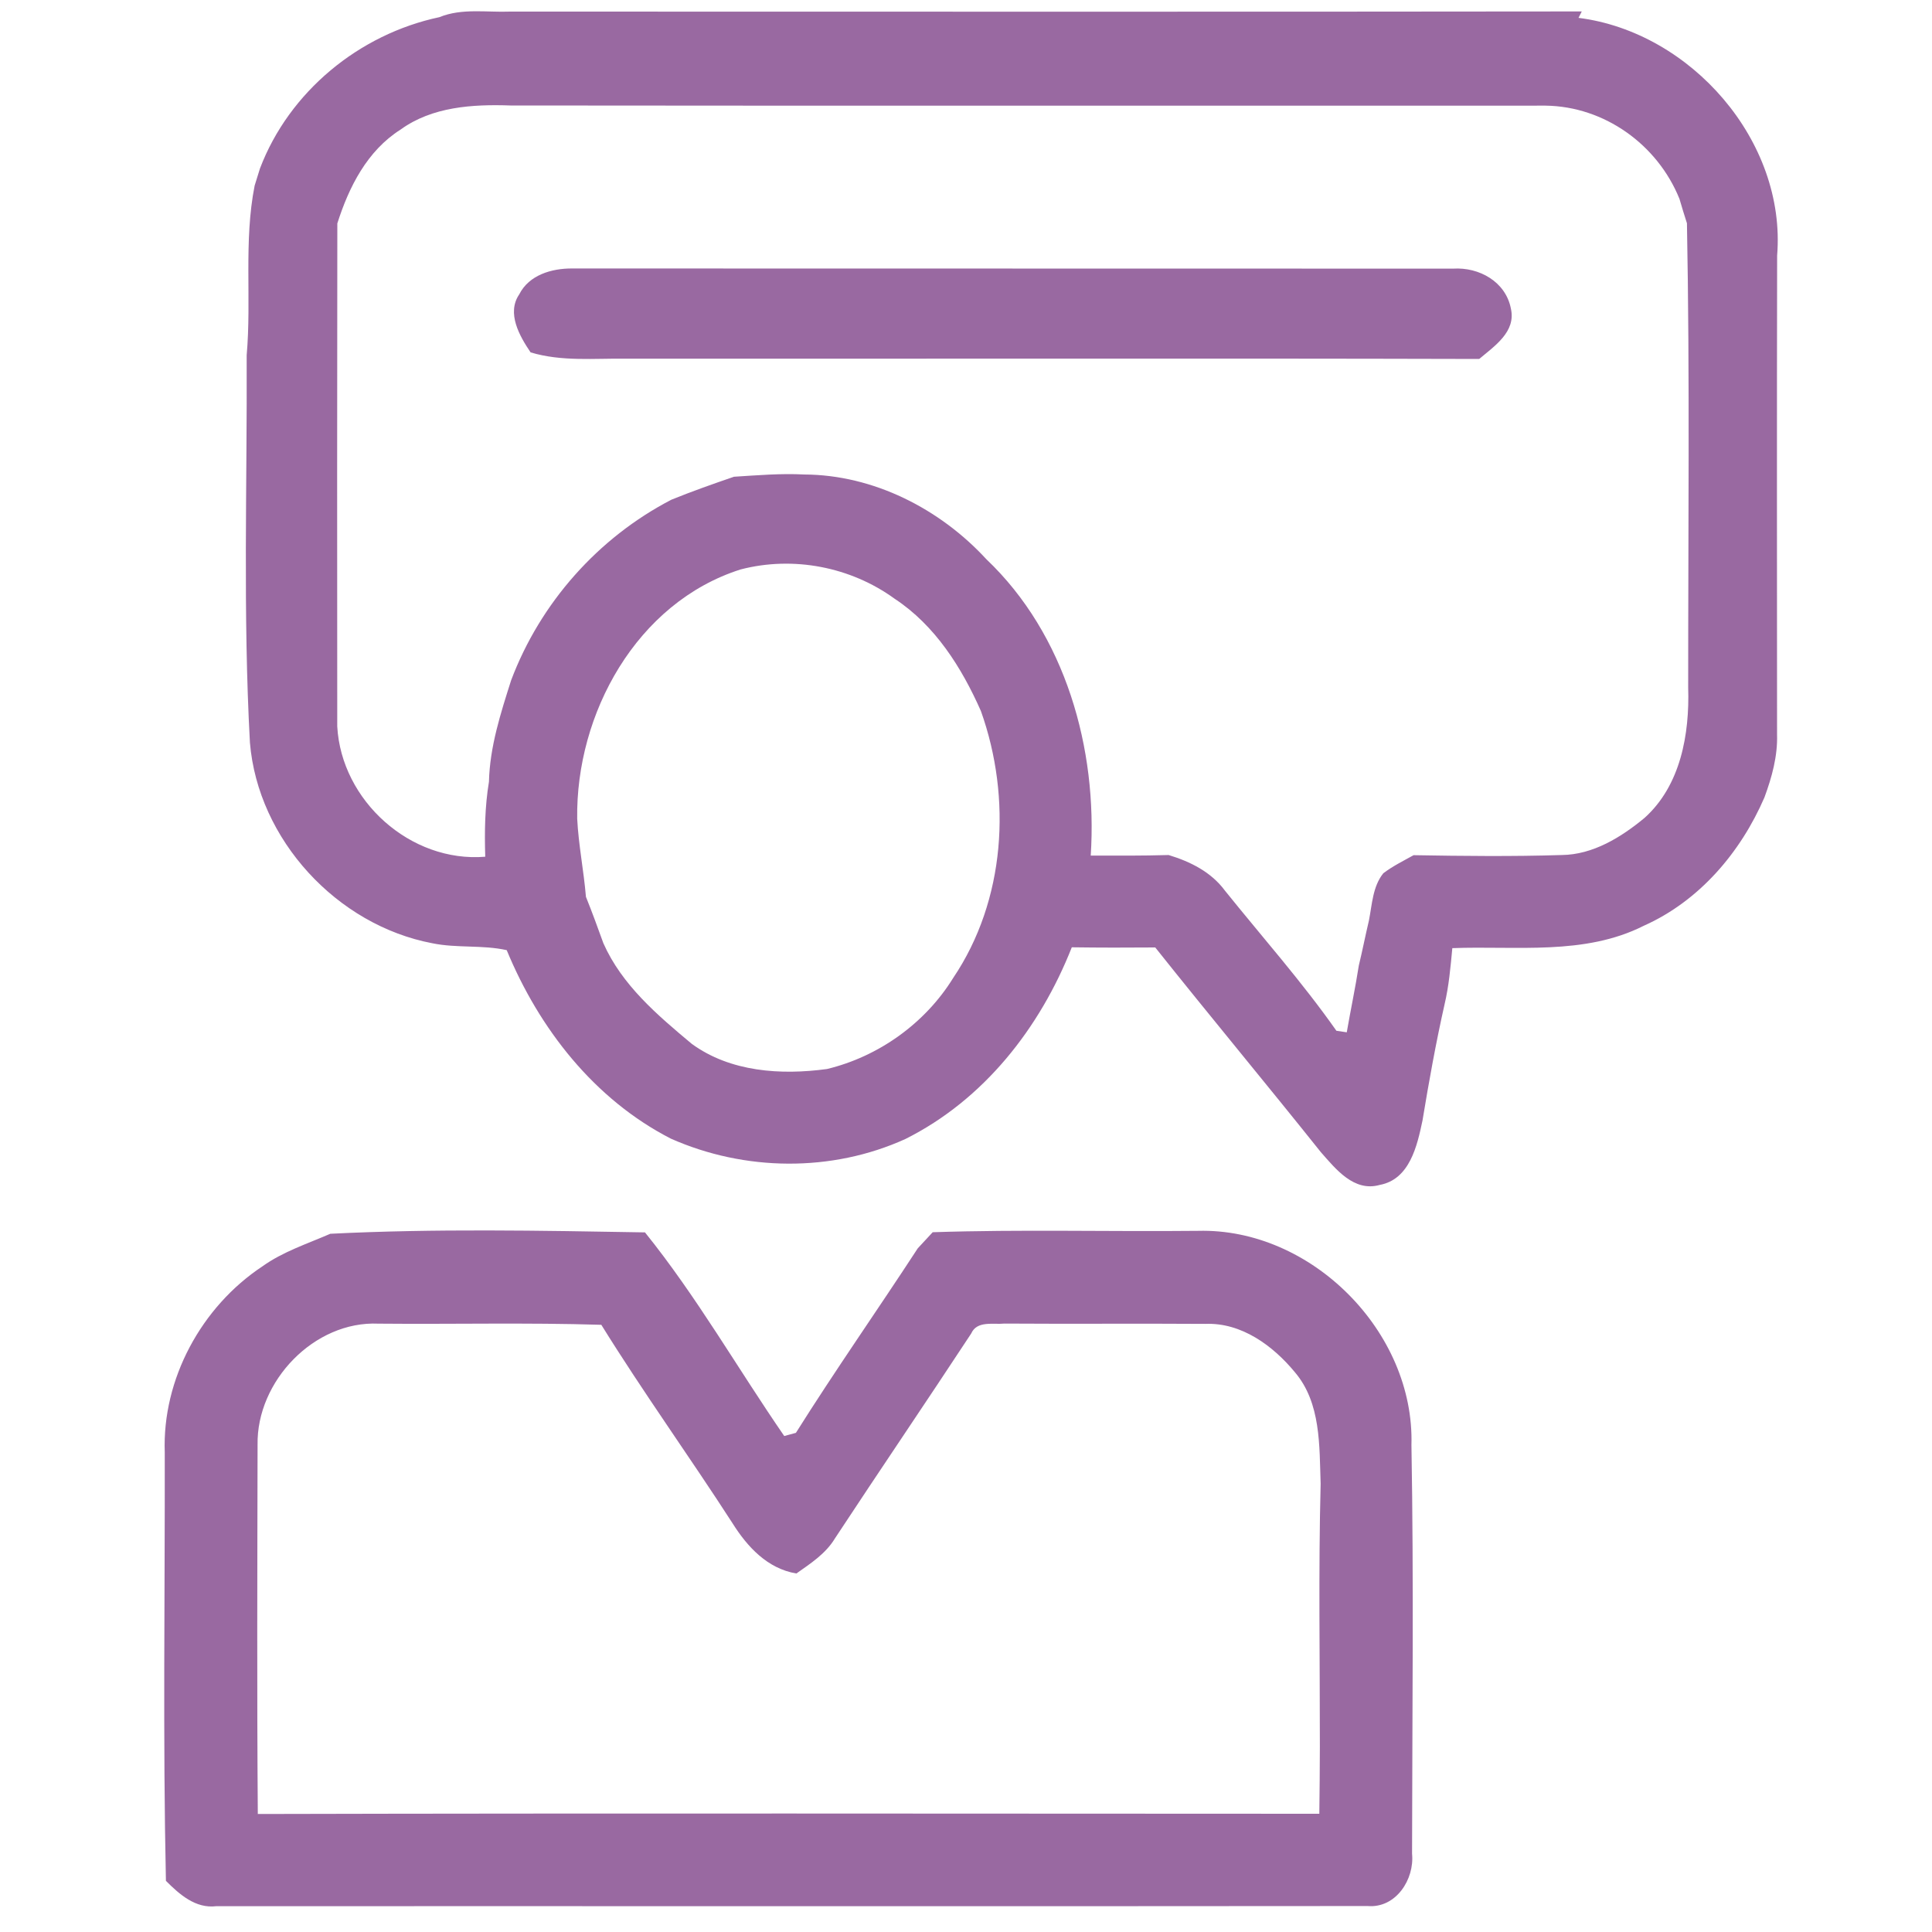 <?xml version="1.0" encoding="UTF-8" ?>
<!DOCTYPE svg PUBLIC "-//W3C//DTD SVG 1.1//EN" "http://www.w3.org/Graphics/SVG/1.1/DTD/svg11.dtd">
<svg width="250pt" height="250pt" viewBox="0 0 250 250" version="1.1" xmlns="http://www.w3.org/2000/svg">
<g id="#9969a1ff">
<path fill="#9969a1" opacity="1.00" d=" M 56.86 2.22 C 59.77 1.03 62.98 1.62 66.03 1.50 C 112.25 1.50 158.47 1.54 204.68 1.48 L 204.26 2.31 C 218.80 4.15 231.17 18.25 229.96 33.07 C 229.92 53.72 229.94 74.37 229.95 95.02 C 230.04 97.84 229.28 100.57 228.32 103.18 C 225.24 110.30 219.89 116.59 212.71 119.79 C 205.04 123.67 196.21 122.37 187.93 122.69 C 187.70 125.13 187.49 127.59 186.92 129.99 C 185.80 134.96 184.90 139.97 184.07 145.00 C 183.38 148.27 182.42 152.61 178.53 153.33 C 175.20 154.27 172.84 151.27 170.91 149.08 C 163.83 140.21 156.56 131.48 149.49 122.60 C 145.89 122.63 142.29 122.63 138.69 122.58 C 134.58 133.01 127.31 142.31 117.15 147.39 C 107.61 151.72 96.35 151.57 86.81 147.34 C 76.90 142.26 69.76 133.10 65.57 122.95 C 62.43 122.25 59.13 122.71 55.96 122.06 C 43.61 119.73 33.38 108.66 32.34 96.09 C 31.43 79.40 31.99 62.68 31.92 45.97 C 32.56 38.67 31.52 31.25 32.95 24.02 C 33.12 23.46 33.47 22.36 33.64 21.80 C 37.43 11.84 46.49 4.42 56.86 2.22 M 51.83 16.77 C 47.51 19.51 45.15 24.19 43.65 28.91 C 43.62 50.61 43.62 72.30 43.64 94.00 C 44.17 103.60 53.11 111.66 62.79 110.86 C 62.69 107.62 62.74 104.37 63.27 101.16 C 63.38 96.63 64.78 92.31 66.14 88.03 C 69.91 78.02 77.38 69.59 86.88 64.66 C 89.55 63.58 92.26 62.62 94.98 61.69 C 98.01 61.50 101.04 61.24 104.07 61.40 C 113.03 61.44 121.63 65.84 127.64 72.37 C 137.87 82.09 142.04 96.89 141.14 110.71 C 144.50 110.72 147.86 110.74 151.22 110.64 C 154.02 111.49 156.72 112.83 158.50 115.24 C 163.34 121.26 168.48 127.05 172.93 133.38 L 174.27 133.58 C 174.77 130.69 175.38 127.83 175.83 124.94 C 176.30 123.00 176.68 121.05 177.14 119.11 C 177.55 117.04 177.62 114.72 179.00 113.00 C 180.21 112.08 181.59 111.40 182.92 110.66 C 189.30 110.77 195.69 110.84 202.08 110.64 C 206.13 110.60 209.78 108.34 212.81 105.83 C 217.48 101.63 218.64 94.98 218.45 88.99 C 218.44 68.96 218.67 48.92 218.29 28.89 C 217.95 27.84 217.63 26.79 217.32 25.73 C 214.48 18.71 207.62 13.77 200.00 13.67 C 155.35 13.66 110.70 13.70 66.05 13.65 C 61.17 13.48 55.92 13.80 51.83 16.77 M 95.82 73.69 C 82.36 77.98 74.49 92.37 74.69 105.95 C 74.86 109.34 75.54 112.67 75.82 116.05 C 76.62 118.03 77.35 120.04 78.08 122.06 C 80.48 127.47 85.07 131.36 89.51 135.07 C 94.51 138.72 101.06 139.14 107.01 138.33 C 113.70 136.72 119.72 132.41 123.34 126.55 C 130.11 116.51 130.95 103.28 126.93 92.01 C 124.44 86.38 121.01 80.93 115.77 77.48 C 110.07 73.34 102.64 71.91 95.82 73.69 Z" />
<path fill="#9969a1" opacity="1.00" d=" M 67.19 38.09 C 68.46 35.57 71.39 34.73 74.01 34.74 C 112.02 34.76 150.03 34.74 188.04 34.76 C 191.40 34.55 194.84 36.45 195.51 39.94 C 196.19 42.94 193.37 44.79 191.41 46.45 C 154.62 46.35 117.84 46.44 81.05 46.41 C 76.92 46.36 72.69 46.81 68.66 45.60 C 67.23 43.49 65.53 40.52 67.19 38.09 Z" />
<path fill="#9969a1" opacity="1.00" d=" M 42.74 159.65 C 56.29 158.97 69.90 159.24 83.46 159.47 C 90.15 167.77 95.44 177.06 101.48 185.82 C 101.86 185.72 102.62 185.51 102.99 185.41 C 108.07 177.33 113.55 169.52 118.76 161.53 C 119.40 160.83 120.05 160.14 120.69 159.45 C 132.13 159.07 143.59 159.39 155.04 159.27 C 169.69 158.89 183.07 172.34 182.64 187.00 C 182.95 204.62 182.74 222.25 182.72 239.87 C 183.05 243.20 180.62 246.95 176.97 246.64 C 127.31 246.69 77.65 246.64 27.98 246.66 C 25.30 246.99 23.22 245.13 21.47 243.38 C 21.07 224.91 21.35 206.43 21.32 187.96 C 20.97 178.45 26.07 169.09 33.95 163.87 C 36.61 161.96 39.76 160.95 42.74 159.65 M 125.67 172.56 C 119.84 181.43 113.87 190.21 108.04 199.07 C 106.85 201.05 104.89 202.31 103.05 203.61 C 99.31 202.98 96.71 200.17 94.79 197.11 C 89.22 188.48 83.22 180.15 77.81 171.43 C 68.20 171.13 58.59 171.37 48.98 171.28 C 40.65 170.90 33.18 178.74 33.33 186.96 C 33.30 202.88 33.24 218.81 33.36 234.73 C 79.15 234.62 124.93 234.69 170.72 234.70 C 170.76 231.82 170.78 228.94 170.79 226.06 C 170.80 214.70 170.60 203.34 170.89 191.99 C 170.72 187.10 170.94 181.55 167.57 177.58 C 164.73 174.13 160.64 171.12 155.97 171.31 C 147.31 171.25 138.64 171.33 129.98 171.27 C 128.51 171.42 126.42 170.86 125.67 172.56 Z" />
</g>
</svg>
